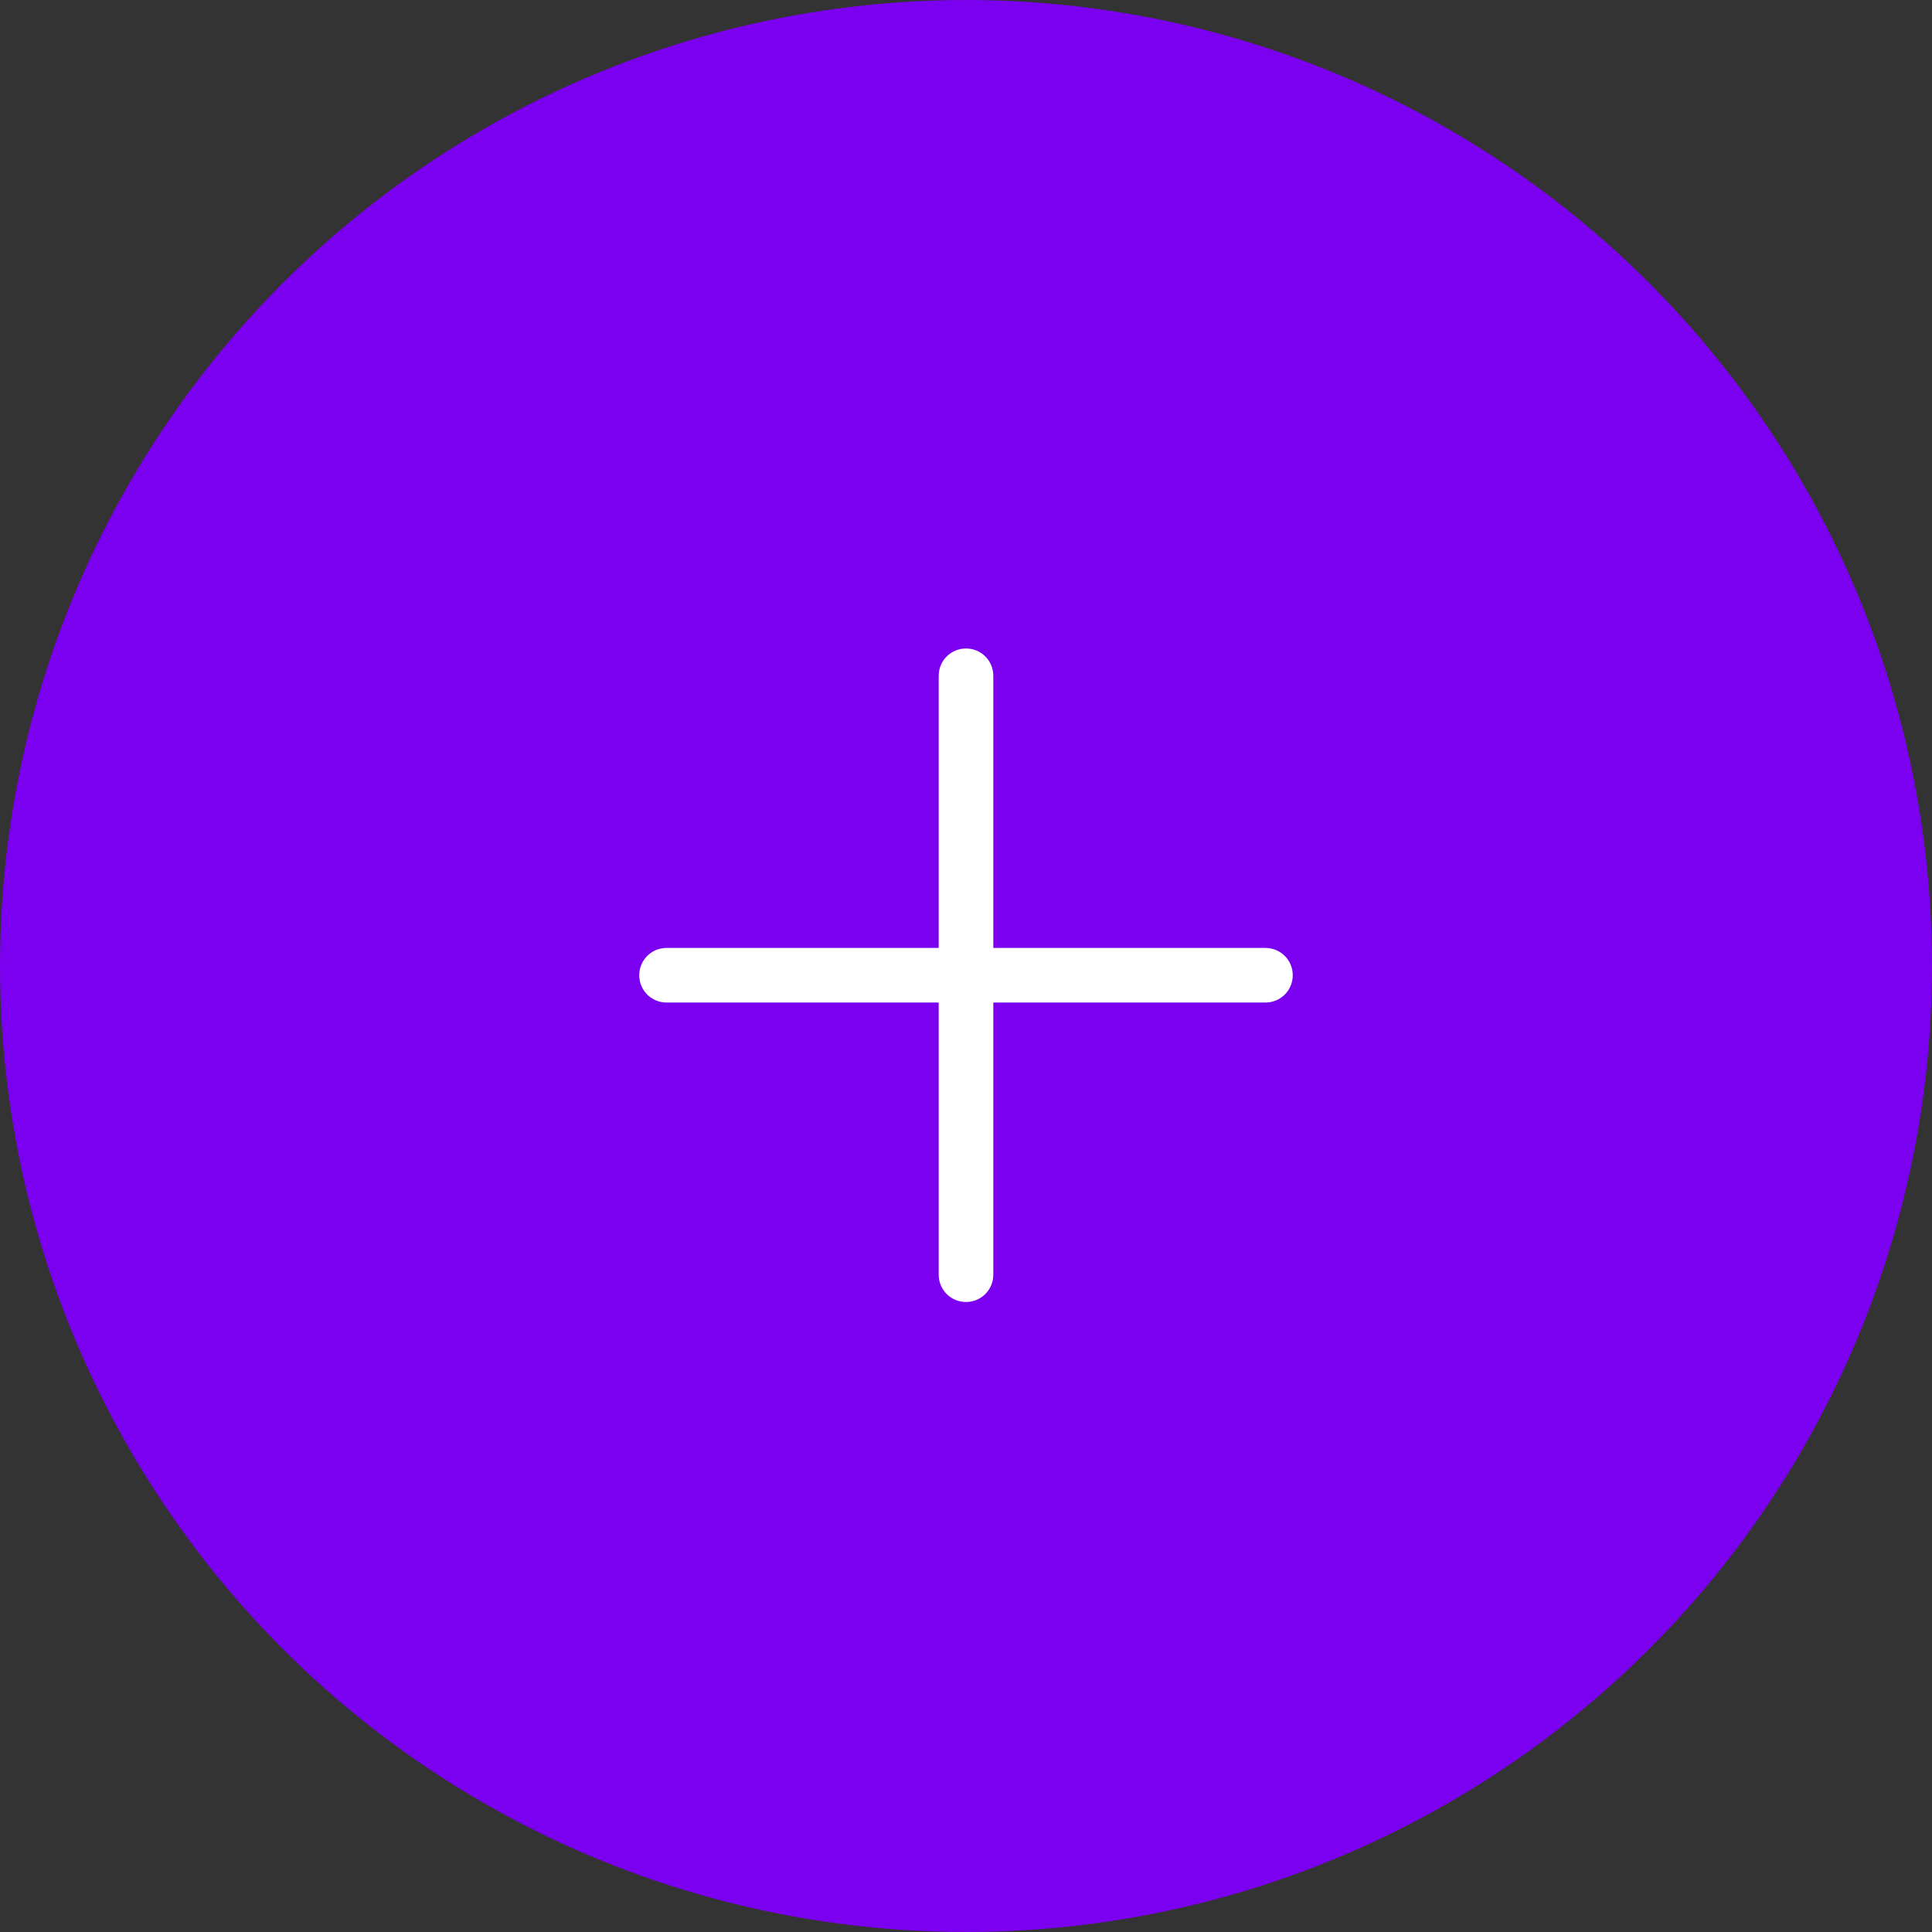 <?xml version="1.0" encoding="UTF-8"?>
<svg id="Layer_2" data-name="Layer 2" xmlns="http://www.w3.org/2000/svg" viewBox="0 0 46 46">
  <rect x="0" y="0" width="46" height="46" fill="#333333" stroke="none"/>
  <defs>
    <style>
      .cls-1 {
        fill: #fff;
      }

      .cls-2 {
        fill: #7c00f0;
      }
    </style>
  </defs>
  <g id="Capa_1" data-name="Capa 1">
    <g>
      <circle class="cls-2" cx="23" cy="23" r="23"/>
      <path class="cls-1" d="M30.13,22.57h-6.48v-6.48c0-.36-.29-.65-.65-.65s-.65.29-.65.65v6.48h-6.48c-.36,0-.65.29-.65.65s.29.65.65.65h6.48v6.48c0,.36.29.65.65.65s.65-.29.65-.65v-6.48h6.48c.36,0,.65-.29.65-.65,0-.36-.29-.65-.65-.65Z"/>
    </g>
  </g>
</svg>